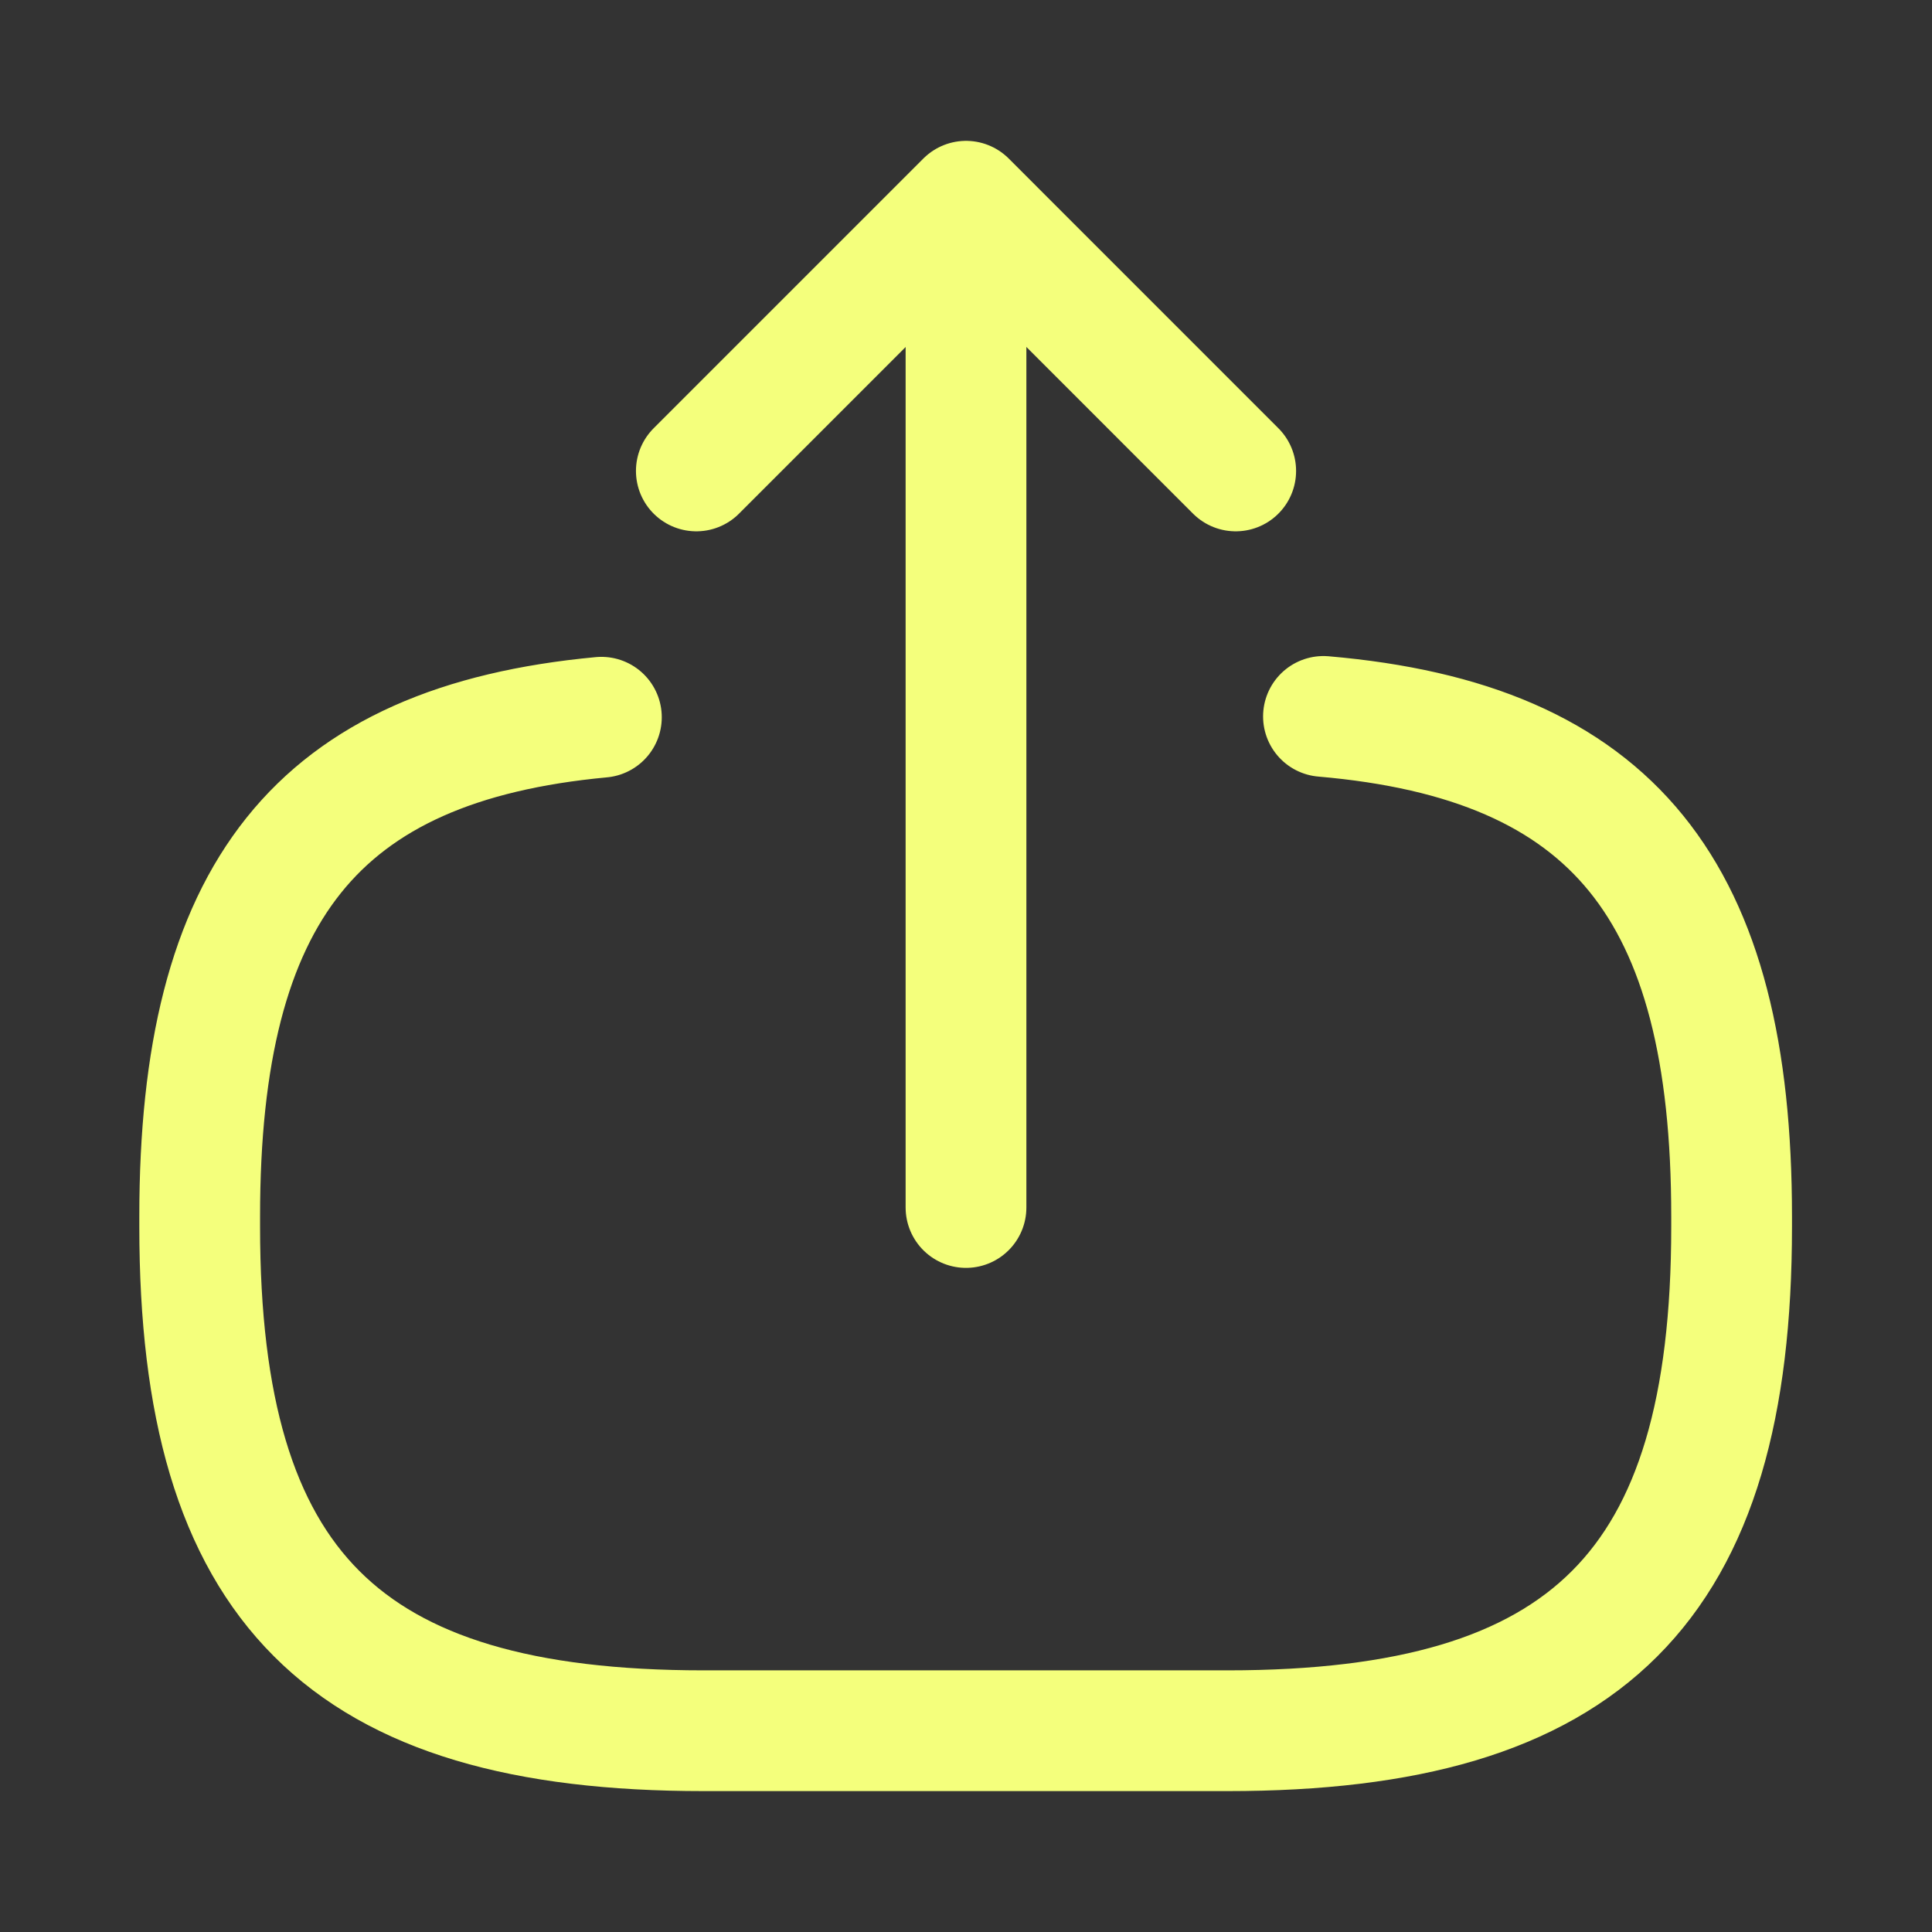 <svg xmlns="http://www.w3.org/2000/svg" width="50" height="50" viewBox="0 0 50 50" fill="none"><rect x="0" y="0" width="50" height="50" fill="#333333" stroke="none"/><path d="M34.251 18.541C41.751 19.187 44.814 23.041 44.814 31.479V31.75C44.814 41.062 41.085 44.791 31.772 44.791H18.21C8.897 44.791 5.168 41.062 5.168 31.75V31.479C5.168 23.104 8.189 19.25 15.564 18.562" stroke="#F4FF7C" stroke-width="3.125" stroke-linecap="round" stroke-linejoin="round"></path><path d="M25 31.25V7.542" stroke="#F4FF7C" stroke-width="3.125" stroke-linecap="round" stroke-linejoin="round"></path><path d="M31.98 12.188L25.001 5.208L18.021 12.188" stroke="#F4FF7C" stroke-width="3.125" stroke-linecap="round" stroke-linejoin="round"></path></svg>